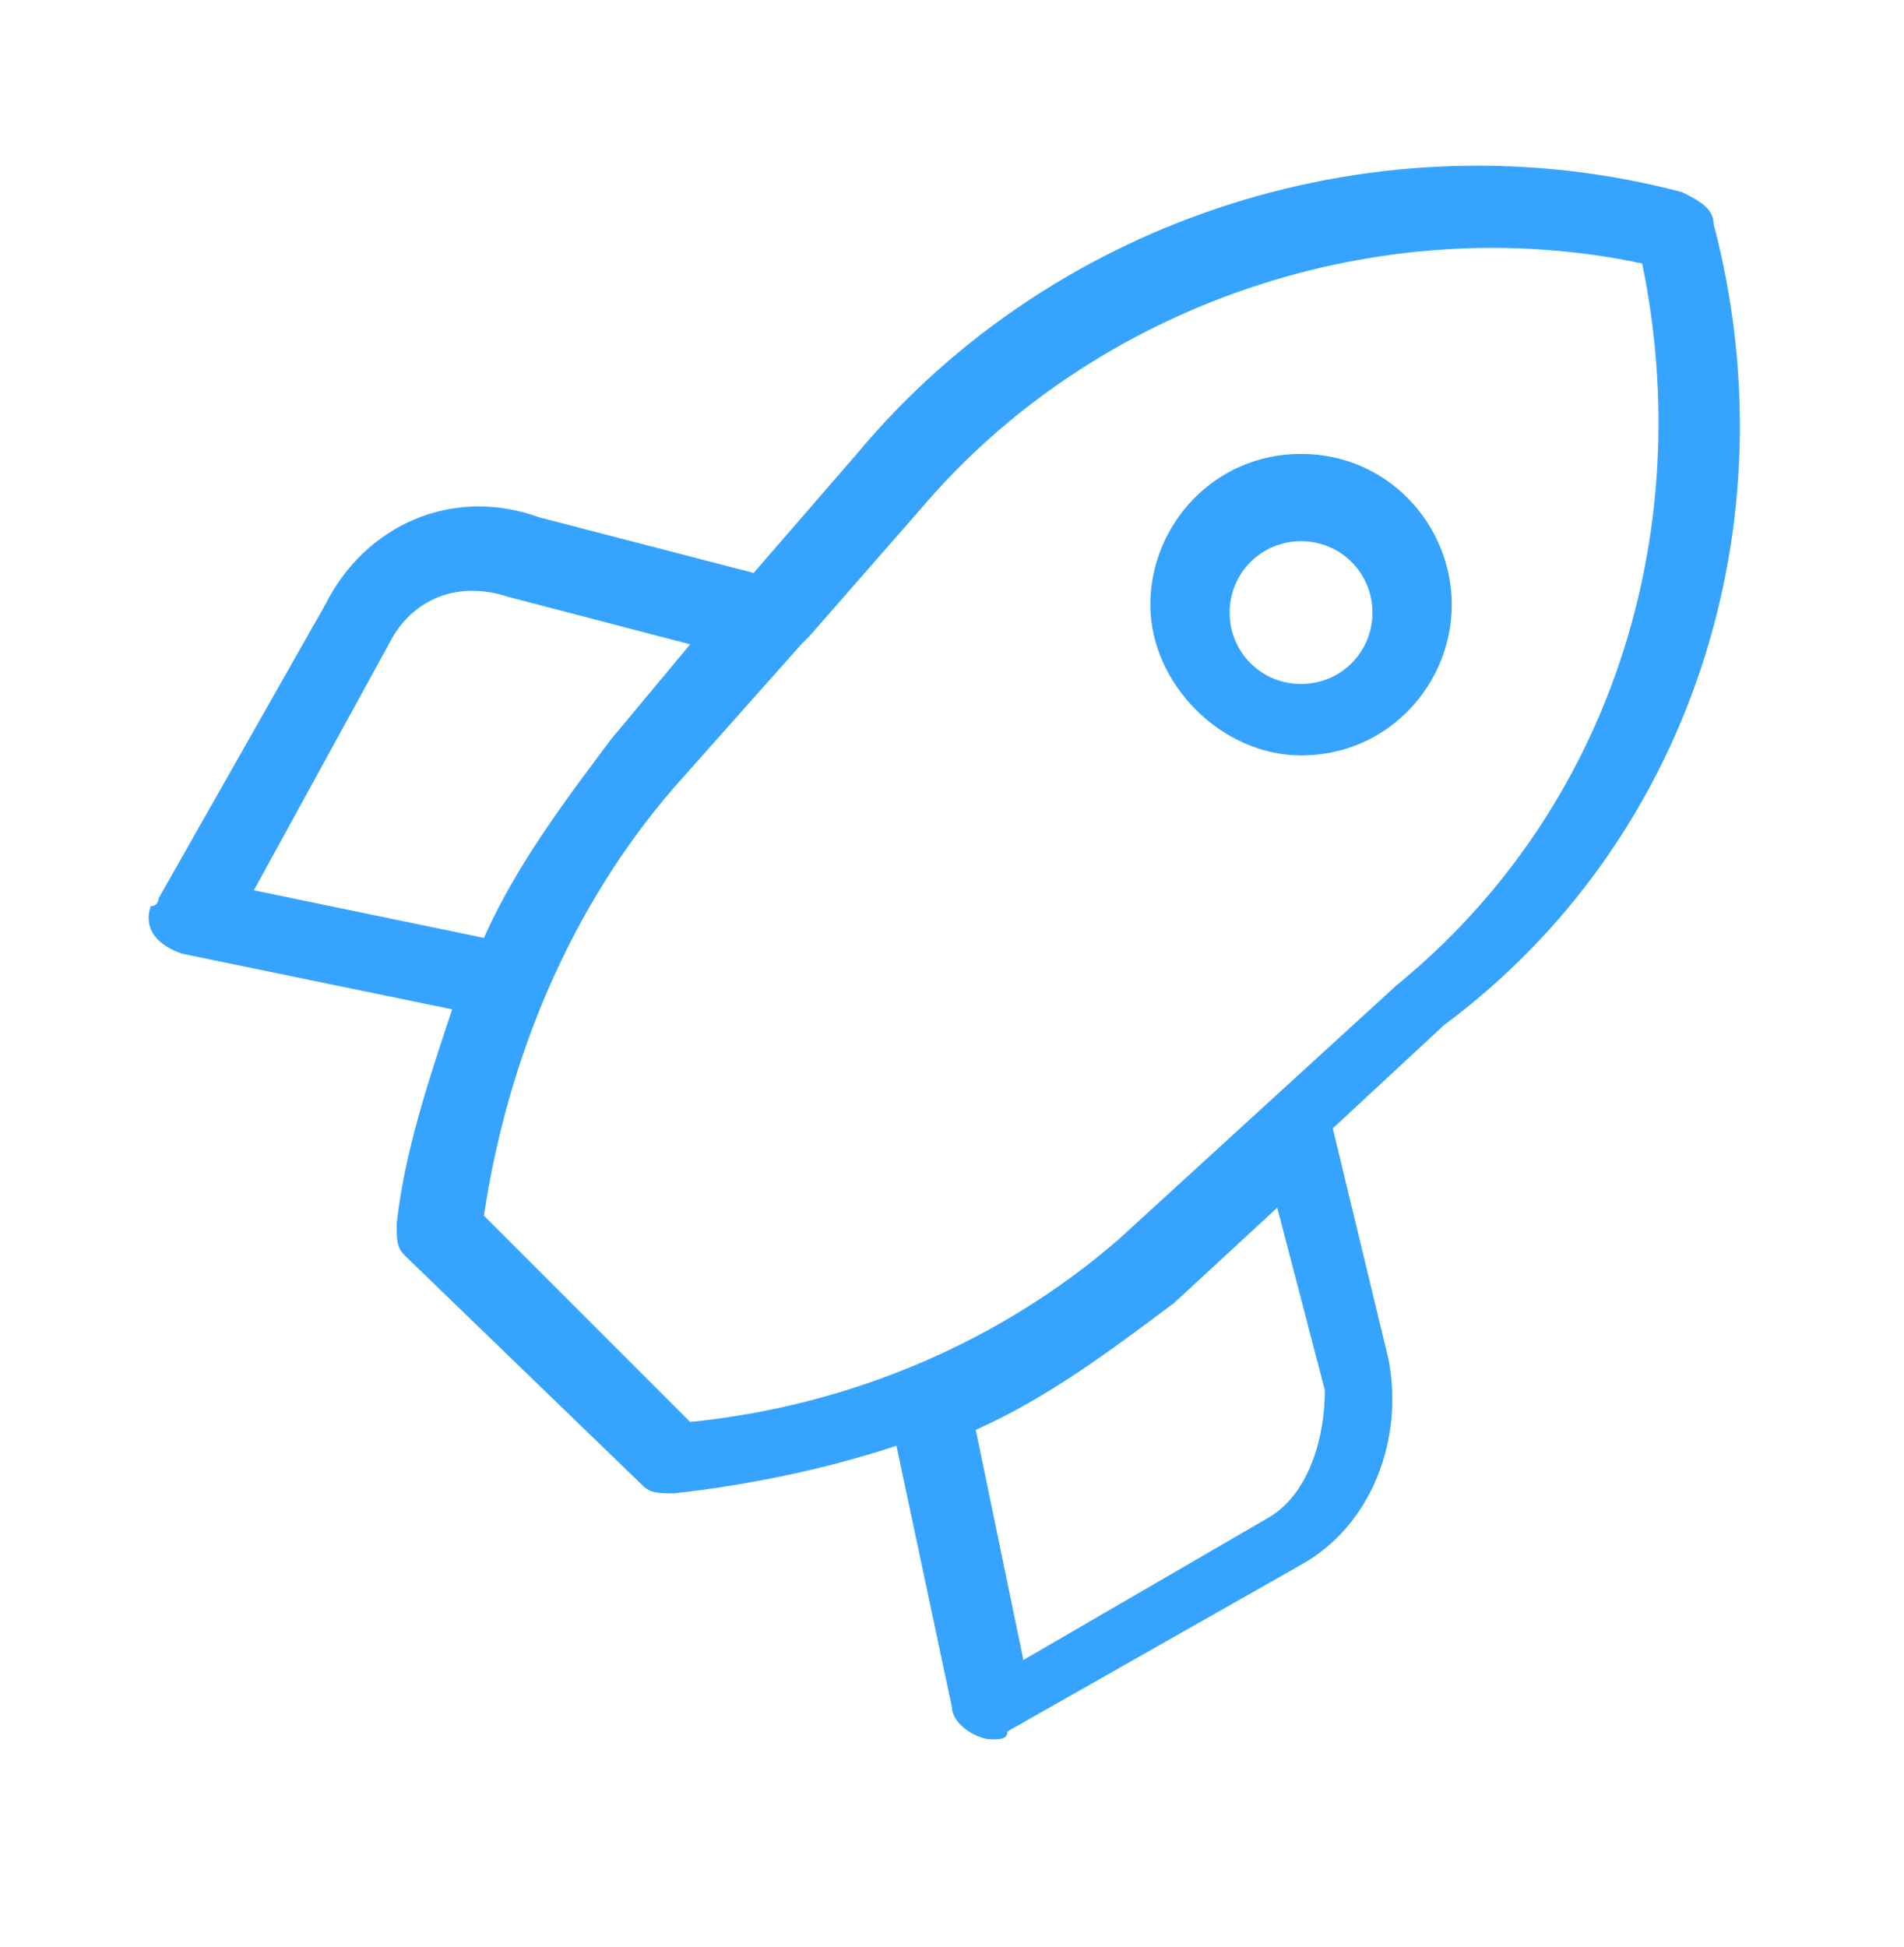 <svg width="45" height="46" viewBox="0 0 45 46" fill="none" xmlns="http://www.w3.org/2000/svg">
<path d="M40.5 5.289C40.5 4.914 40.125 4.726 39.75 4.539C32.625 2.664 24.937 5.101 20.25 10.726L17.812 13.539L12.75 12.226C10.687 11.476 8.625 12.414 7.687 14.289L3.75 21.226C3.75 21.226 3.75 21.413 3.562 21.413C3.375 21.976 3.75 22.351 4.312 22.538L10.687 23.851C10.125 25.538 9.562 27.226 9.375 28.913C9.375 29.288 9.375 29.476 9.562 29.663L15.187 35.101C15.375 35.288 15.562 35.288 15.937 35.288C17.625 35.101 19.5 34.726 21.187 34.163L22.5 40.351C22.5 40.726 23.062 41.101 23.437 41.101C23.625 41.101 23.812 41.101 23.812 40.913L30.75 36.976C32.437 36.038 33.187 33.976 32.812 32.101L31.5 26.663L34.125 24.226C39.937 19.913 42.375 12.414 40.5 5.289ZM6 21.038L9.187 15.226C9.75 14.101 10.875 13.726 12 14.101L16.312 15.226L14.437 17.476C13.312 18.976 12.187 20.476 11.437 22.163L6 21.038ZM30 35.851L24.187 39.226L23.062 33.788C24.75 33.038 26.25 31.913 27.75 30.788L30.187 28.538L31.312 32.851C31.312 33.976 30.937 35.288 30 35.851ZM33 23.288L26.437 29.288C23.625 31.726 20.062 33.226 16.312 33.601L11.437 28.726C12 24.976 13.5 21.413 15.937 18.601L18.937 15.226L19.125 15.039L21.75 12.039C25.875 7.164 32.625 4.914 38.812 6.226C40.125 12.601 38.062 19.163 33 23.288ZM30.75 10.726C28.687 10.726 27.187 12.414 27.187 14.289C27.187 16.163 28.875 17.851 30.75 17.851C32.812 17.851 34.312 16.163 34.312 14.289C34.312 12.414 32.812 10.726 30.75 10.726ZM30.75 16.163C29.812 16.163 29.062 15.414 29.062 14.476C29.062 13.539 29.812 12.789 30.75 12.789C31.687 12.789 32.437 13.539 32.437 14.476C32.437 15.414 31.687 16.163 30.75 16.163Z" fill="#36A4FF"/>
</svg>
